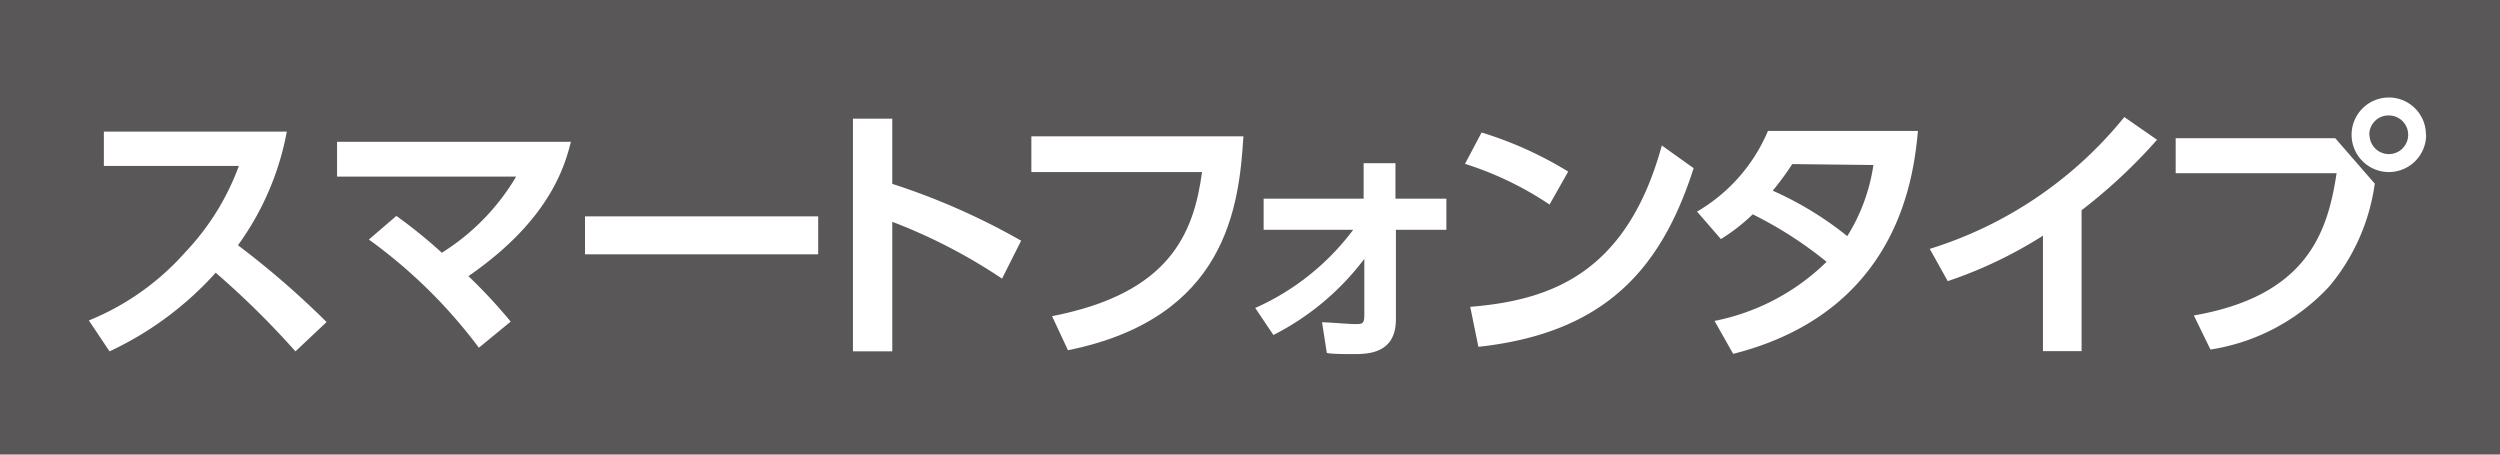 <svg xmlns="http://www.w3.org/2000/svg" viewBox="0 0 110 20"><defs><style>.cls-1{fill:#595757;}.cls-2{fill:#fff;}</style></defs><g id="レイヤー_2" data-name="レイヤー 2"><g id="レイヤー_3" data-name="レイヤー 3"><rect class="cls-1" width="110" height="20"/><path class="cls-2" d="M12.62,5.79a12.3,12.3,0,0,1-2.15,5,38.11,38.11,0,0,1,3.9,3.38L13,15.46A37.37,37.37,0,0,0,9.49,12a14.56,14.56,0,0,1-4.67,3.46L3.91,14.1a11.37,11.37,0,0,0,4.24-3A11,11,0,0,0,10.51,7.3H4.57V5.79Z"/><path class="cls-2" d="M17.44,9.5a22.13,22.13,0,0,1,2,1.62,9.83,9.83,0,0,0,3.27-3.35H14.83V6.24H25.12c-.29,1.16-1,3.49-4.51,5.91a23.16,23.16,0,0,1,1.86,2l-1.4,1.15a22.33,22.33,0,0,0-4.84-4.76Z"/><path class="cls-2" d="M36,9.52v1.67H25.74V9.52Z"/><path class="cls-2" d="M44.09,12.26a24,24,0,0,0-4.83-2.5v5.7H37.53V5.22h1.73V8.09a30.14,30.14,0,0,1,5.67,2.5Z"/><path class="cls-2" d="M54.71,6c-.19,3.1-.75,8-7.72,9.41l-.7-1.5c5.16-1,6.23-3.61,6.6-6.34H45.38V6Z"/><path class="cls-2" d="M55.6,10.11V8.74H60l0-1.56h1.4l0,1.56h2.24v1.37H61.42l0,3.94c0,1.53-1.26,1.53-1.89,1.53-.33,0-.93,0-1.15-.05l-.21-1.35c.31,0,1.16.08,1.46.08s.4,0,.4-.4l0-2.47a11.57,11.57,0,0,1-4,3.35l-.8-1.19a10.89,10.89,0,0,0,4.31-3.44Z"/><path class="cls-2" d="M68.18,9a14.51,14.51,0,0,0-3.72-1.79l.73-1.38A16.46,16.46,0,0,1,69,7.55Zm-3.49,4.5c3.56-.29,6.89-1.48,8.43-7.1l1.4,1c-1.42,4.43-3.89,7.25-9.47,7.86Z"/><path class="cls-2" d="M74.67,9.31a7.47,7.47,0,0,0,3.12-3.55h6.6c-.18,1.85-.76,7.94-8.13,9.81l-.82-1.45a9.73,9.73,0,0,0,4.93-2.6,17.38,17.38,0,0,0-3.25-2.09,8.33,8.33,0,0,1-1.4,1.09Zm4.19-2.09A13.06,13.06,0,0,1,78,8.39a14.75,14.75,0,0,1,3.28,2,8.11,8.11,0,0,0,1.15-3.13Z"/><path class="cls-2" d="M91.59,15.45h-1.7V10.37a19.16,19.16,0,0,1-4.19,2l-.79-1.42a17.77,17.77,0,0,0,8.56-5.8l1.44,1a23.56,23.56,0,0,1-3.32,3.1Z"/><path class="cls-2" d="M102.75,6.08l1.74,2a8.94,8.94,0,0,1-2,4.52,9,9,0,0,1-5.23,2.78l-.73-1.5c5-.87,5.89-3.68,6.28-6.26H95.73V6.08Zm4-.14a1.64,1.64,0,1,1-1.64-1.65A1.63,1.63,0,0,1,106.74,5.94Zm-2.49,0a.85.85,0,1,0,.85-.86A.84.84,0,0,0,104.25,5.94Z"/></g></g></svg>